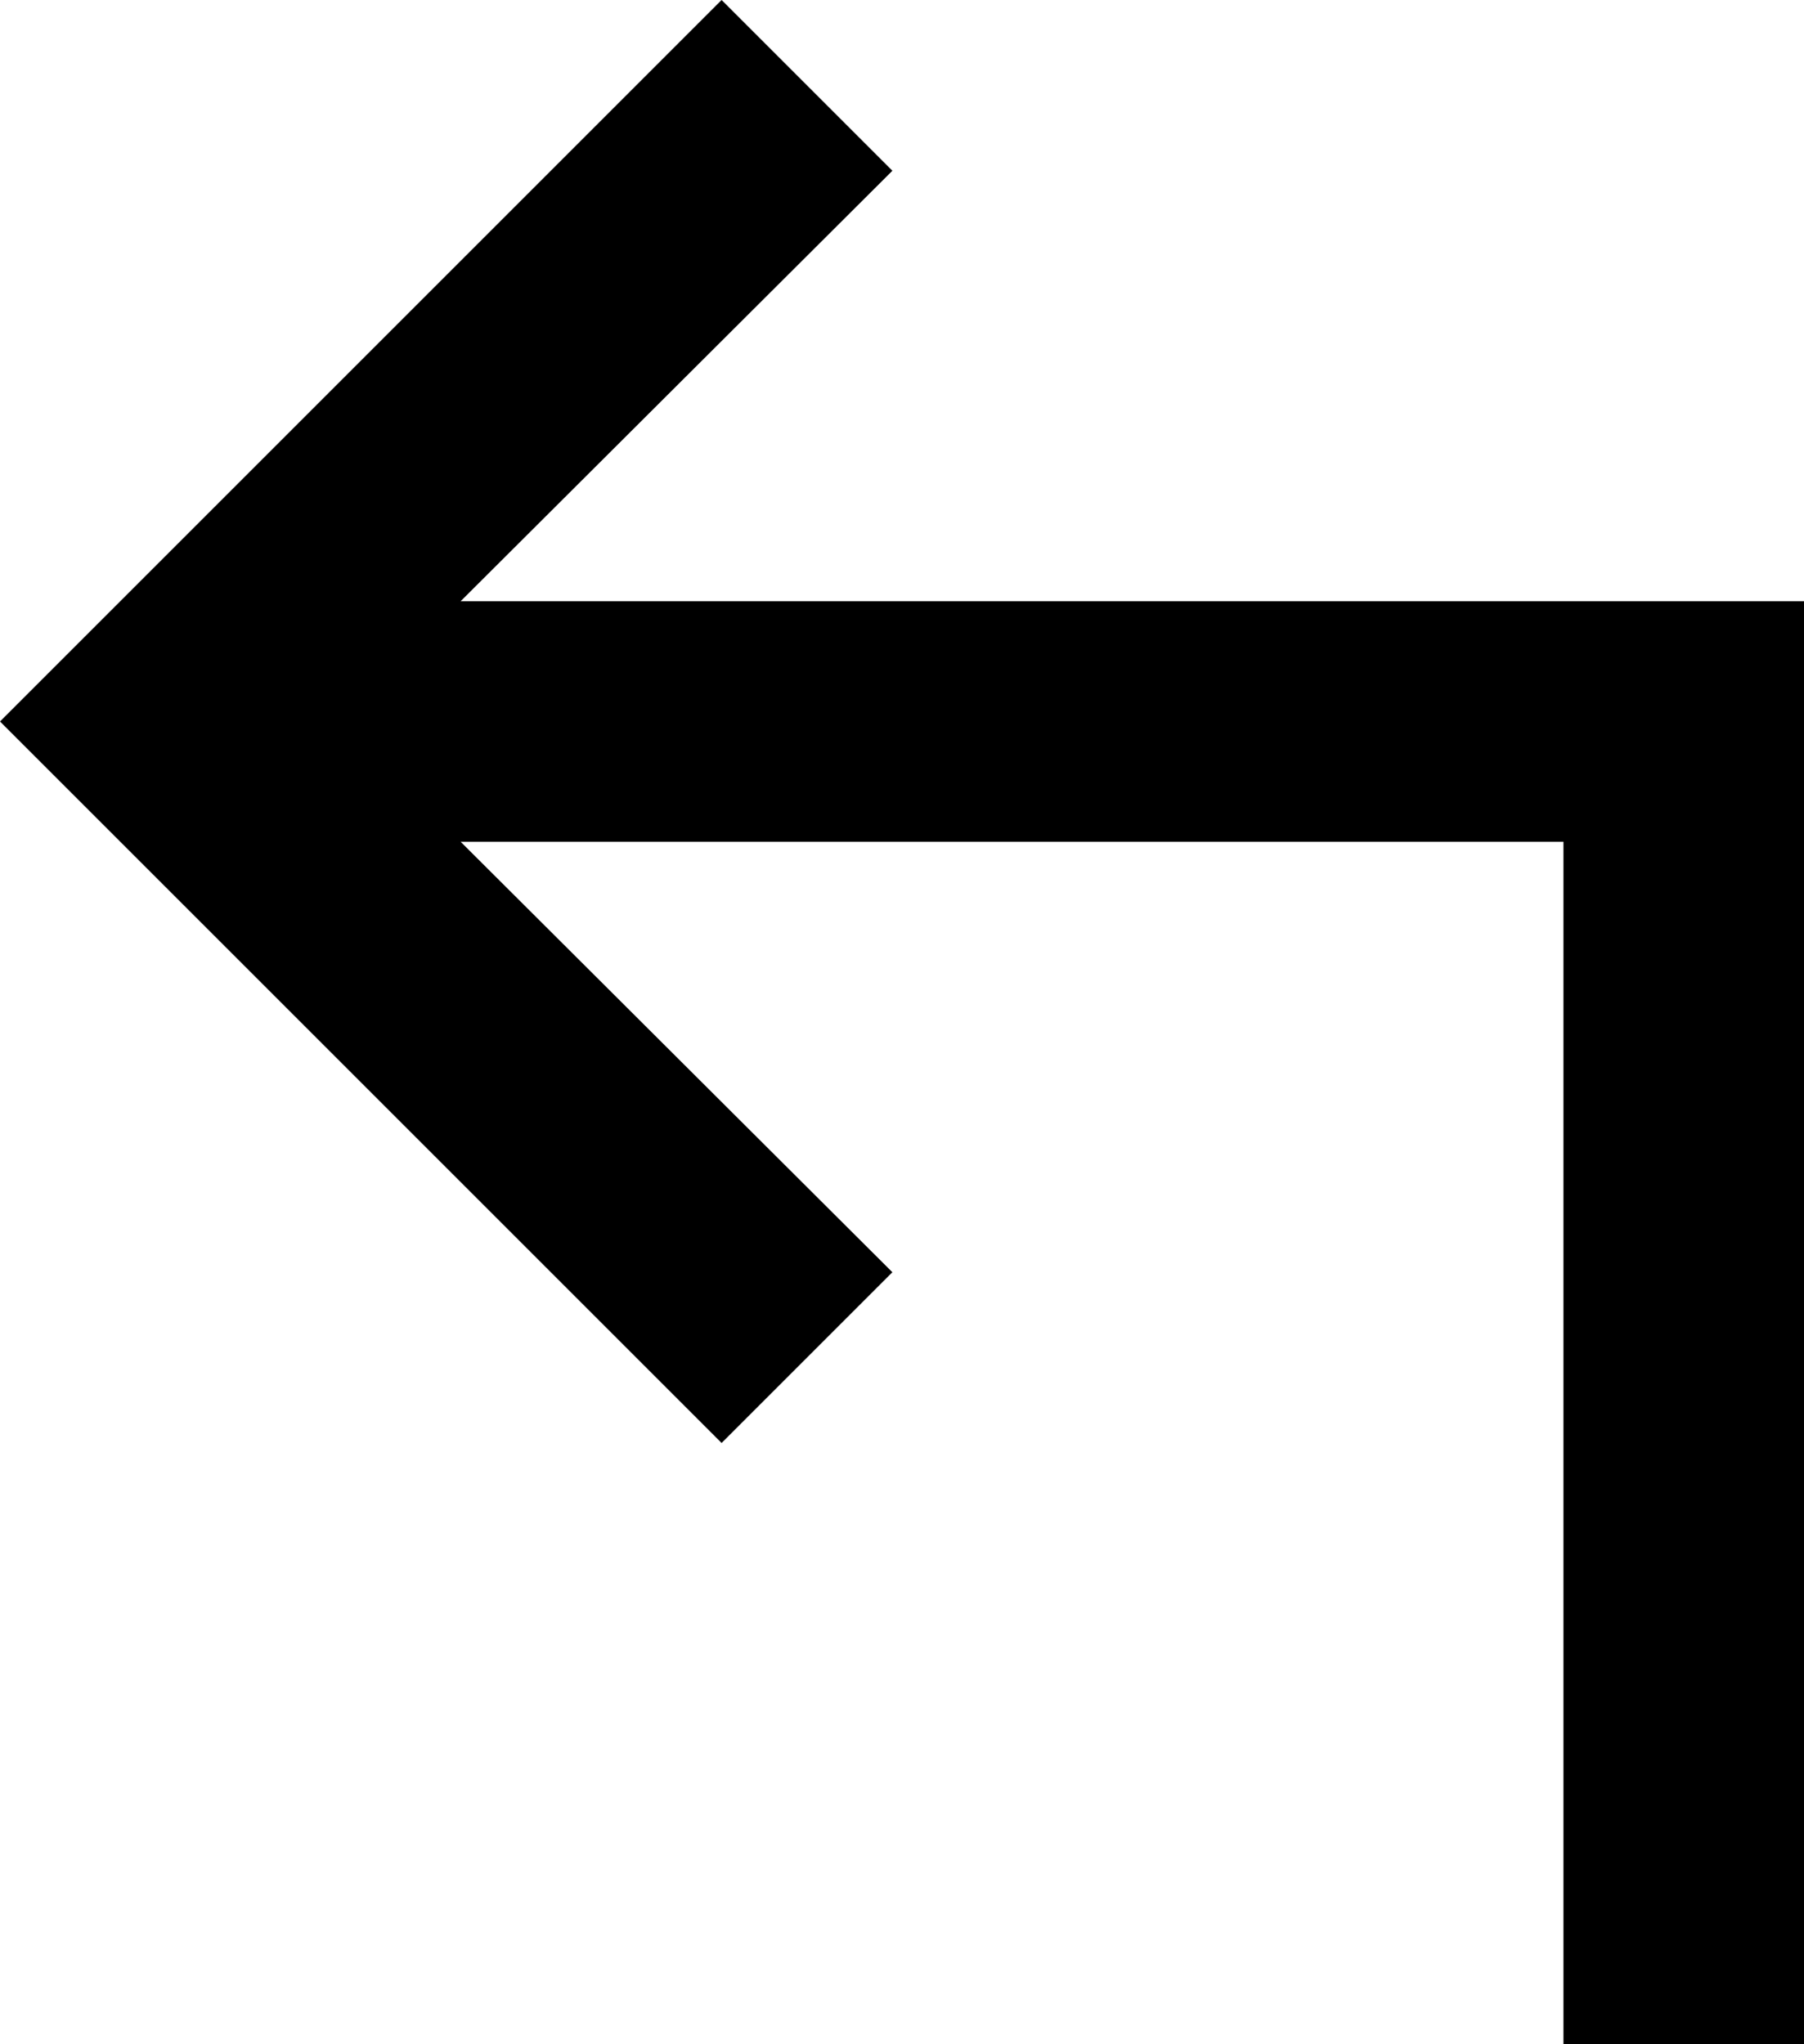 <svg xmlns="http://www.w3.org/2000/svg" width="22.5" height="25.5" viewBox="0 0 22.5 25.5">
  <path id="Icon_material-subdirectory-arrow-right" data-name="Icon material-subdirectory-arrow-right" d="M28.5,22.5l-9,9-2.13-2.13L22.755,24H6V6H9V21H22.755L17.37,15.63,19.5,13.5Z" transform="translate(28.5 31.5) rotate(180)"/>
</svg>
